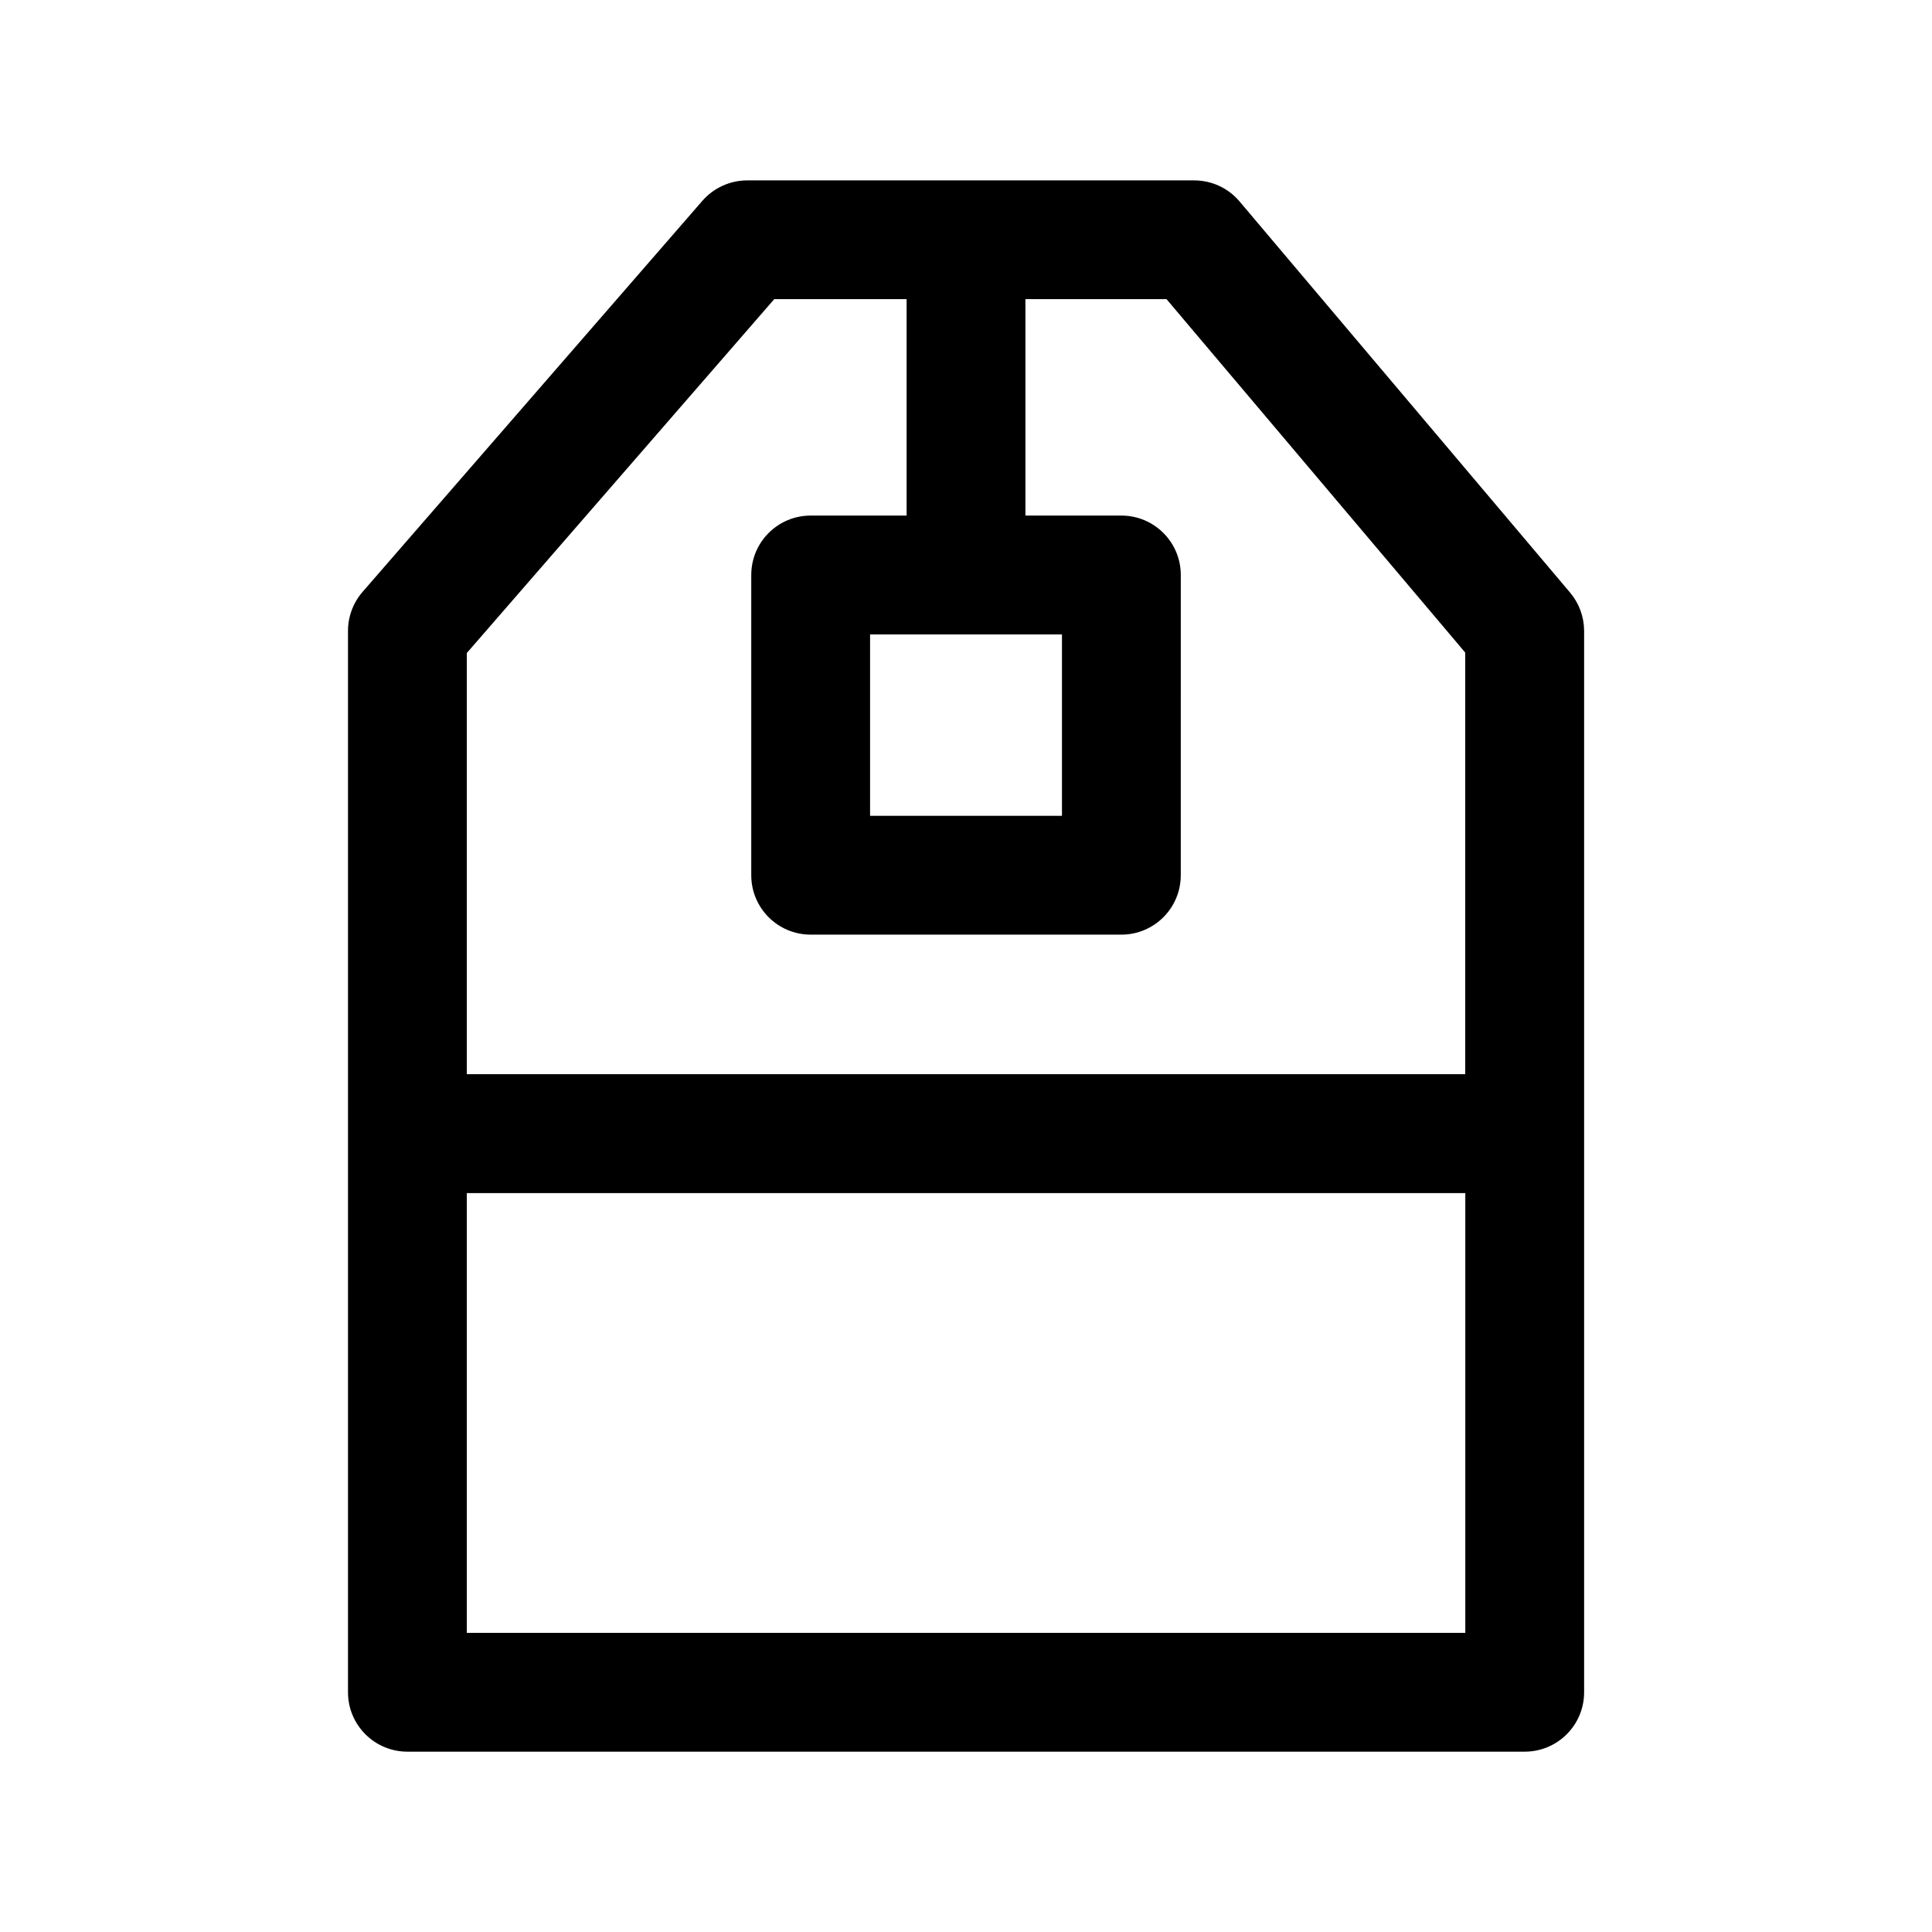 <?xml version="1.0" encoding="UTF-8"?>
<!-- The Best Svg Icon site in the world: iconSvg.co, Visit us! https://iconsvg.co -->
<svg fill="#000000" width="800px" height="800px" version="1.1" viewBox="144 144 512 512" xmlns="http://www.w3.org/2000/svg">
 <path d="m560.07 301.02-87.582-103.64c-2.992-3.543-7.383-5.574-12.027-5.574h-118.44c-4.566 0-8.895 1.984-11.887 5.414l-90.055 103.64c-2.488 2.883-3.856 6.535-3.856 10.328v281.28c0 8.707 7.055 15.742 15.742 15.742h296.1c8.691 0 15.742-7.039 15.742-15.742v-281.29c-0.016-3.719-1.324-7.305-3.734-10.156zm-210.89-77.742h35.078v57.355h-25.426c-8.691 0-15.742 7.039-15.742 15.742v79.57c0 8.707 7.055 15.742 15.742 15.742h82.34c8.691 0 15.742-7.039 15.742-15.742l0.004-79.57c0-8.707-7.055-15.742-15.742-15.742h-25.43v-57.355h37.391l79.16 93.66v111.73h-264.59v-111.61zm76.25 88.844v48.082h-50.852v-48.082zm-157.72 264.61v-116.55h264.61v116.55z"/>
</svg>